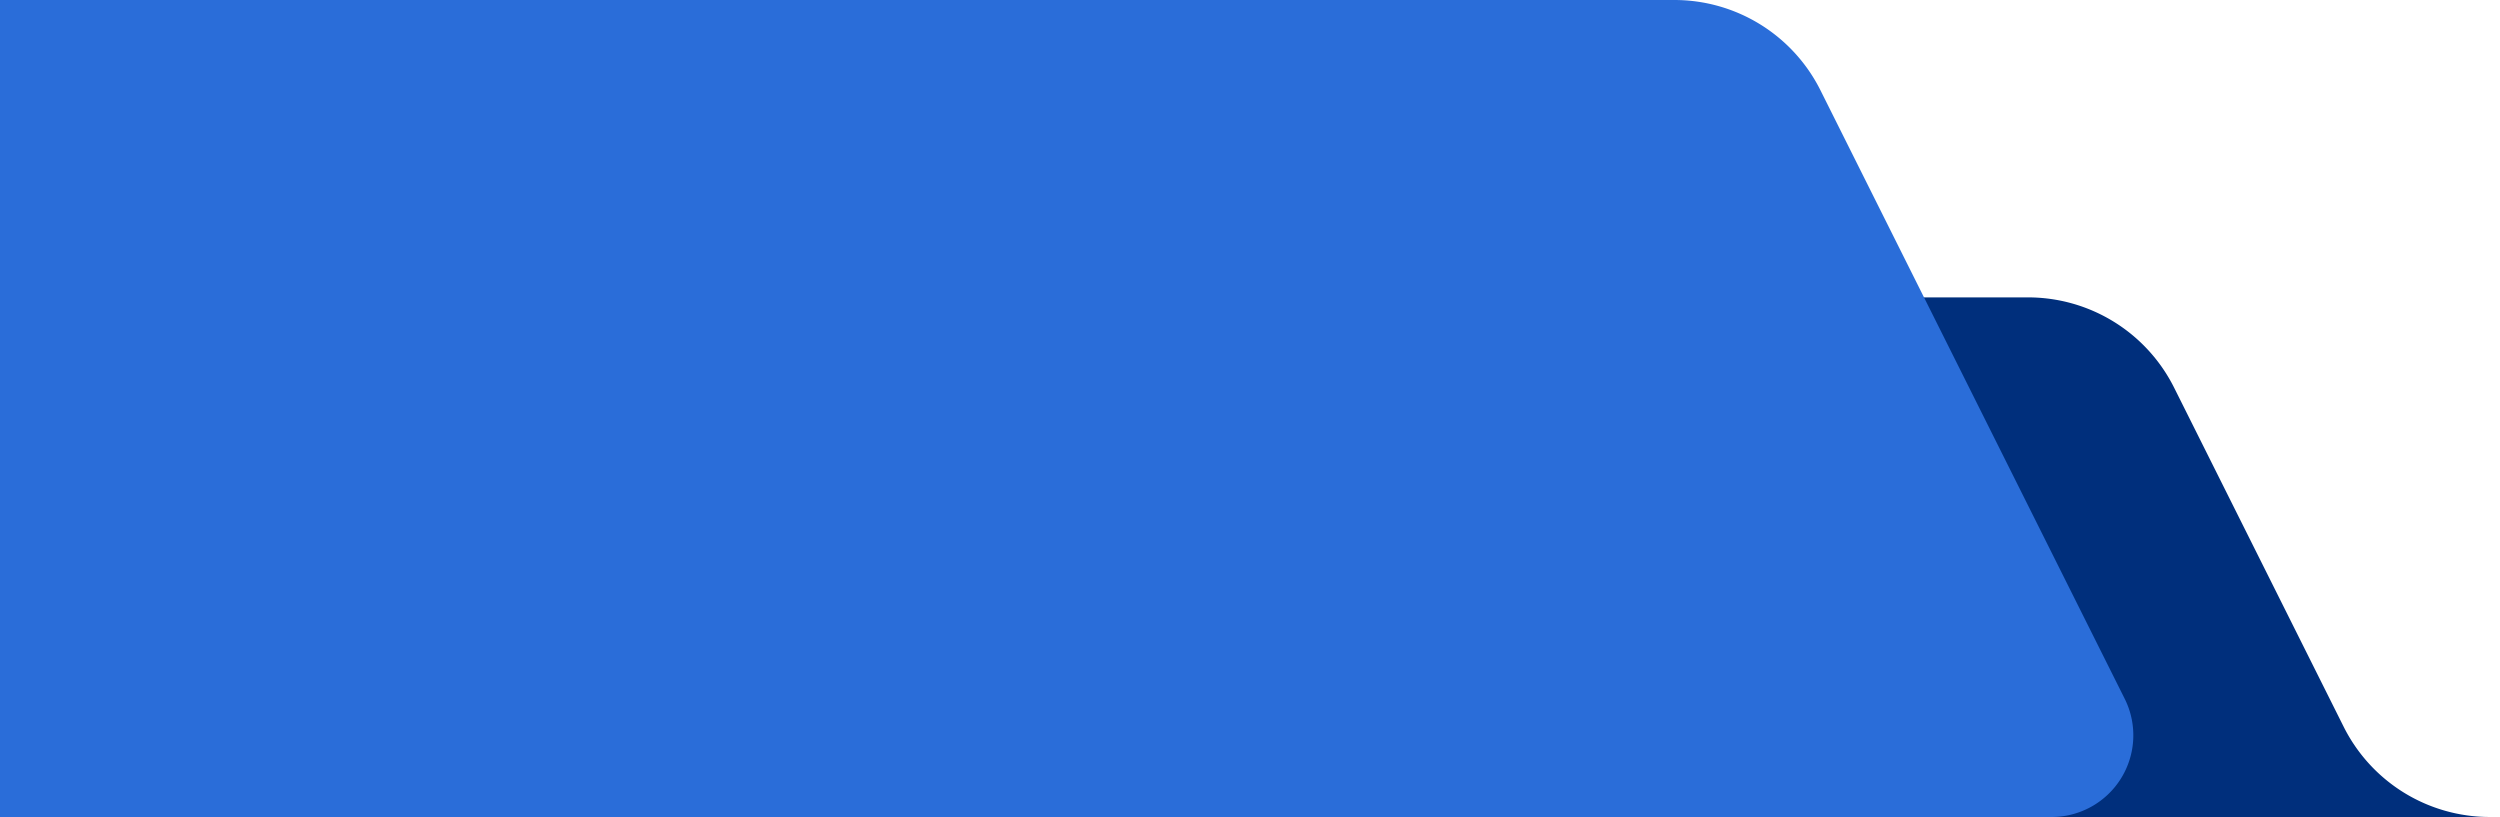 <svg xmlns="http://www.w3.org/2000/svg" xmlns:xlink="http://www.w3.org/1999/xlink" width="612" height="200" viewBox="0 0 612 200">
  <defs>
    <linearGradient id="linear-gradient" x1="0.828" y1="0.365" x2="0" y2="1" gradientUnits="objectBoundingBox">
      <stop offset="0" stop-color="#2a6dd9"/>
      <stop offset="1" stop-color="#2a6dd9"/>
    </linearGradient>
  </defs>
  <g id="Group_181471" data-name="Group 181471" transform="translate(82 -6343)">
    <rect id="Rectangle_21866" data-name="Rectangle 21866" width="119" height="169" transform="translate(-82 6374)" fill="#012f7c"/>
    <path id="Path_124345" data-name="Path 124345" d="M501.718,105.089,460.23,22.112A40,40,0,0,0,424.452,0H8.174V127.2H537.495a40,40,0,0,1-35.777-22.111" transform="translate(-10 6415.799)" fill="#002f7c"/>
    <path id="Path_124346" data-name="Path 124346" d="M75.4,0H485.279a40,40,0,0,1,35.777,22.111l74.472,148.945A20,20,0,0,1,577.639,200H75.4Z" transform="translate(-157.402 6343)" fill="url(#linear-gradient)"/>
  </g>
</svg>
